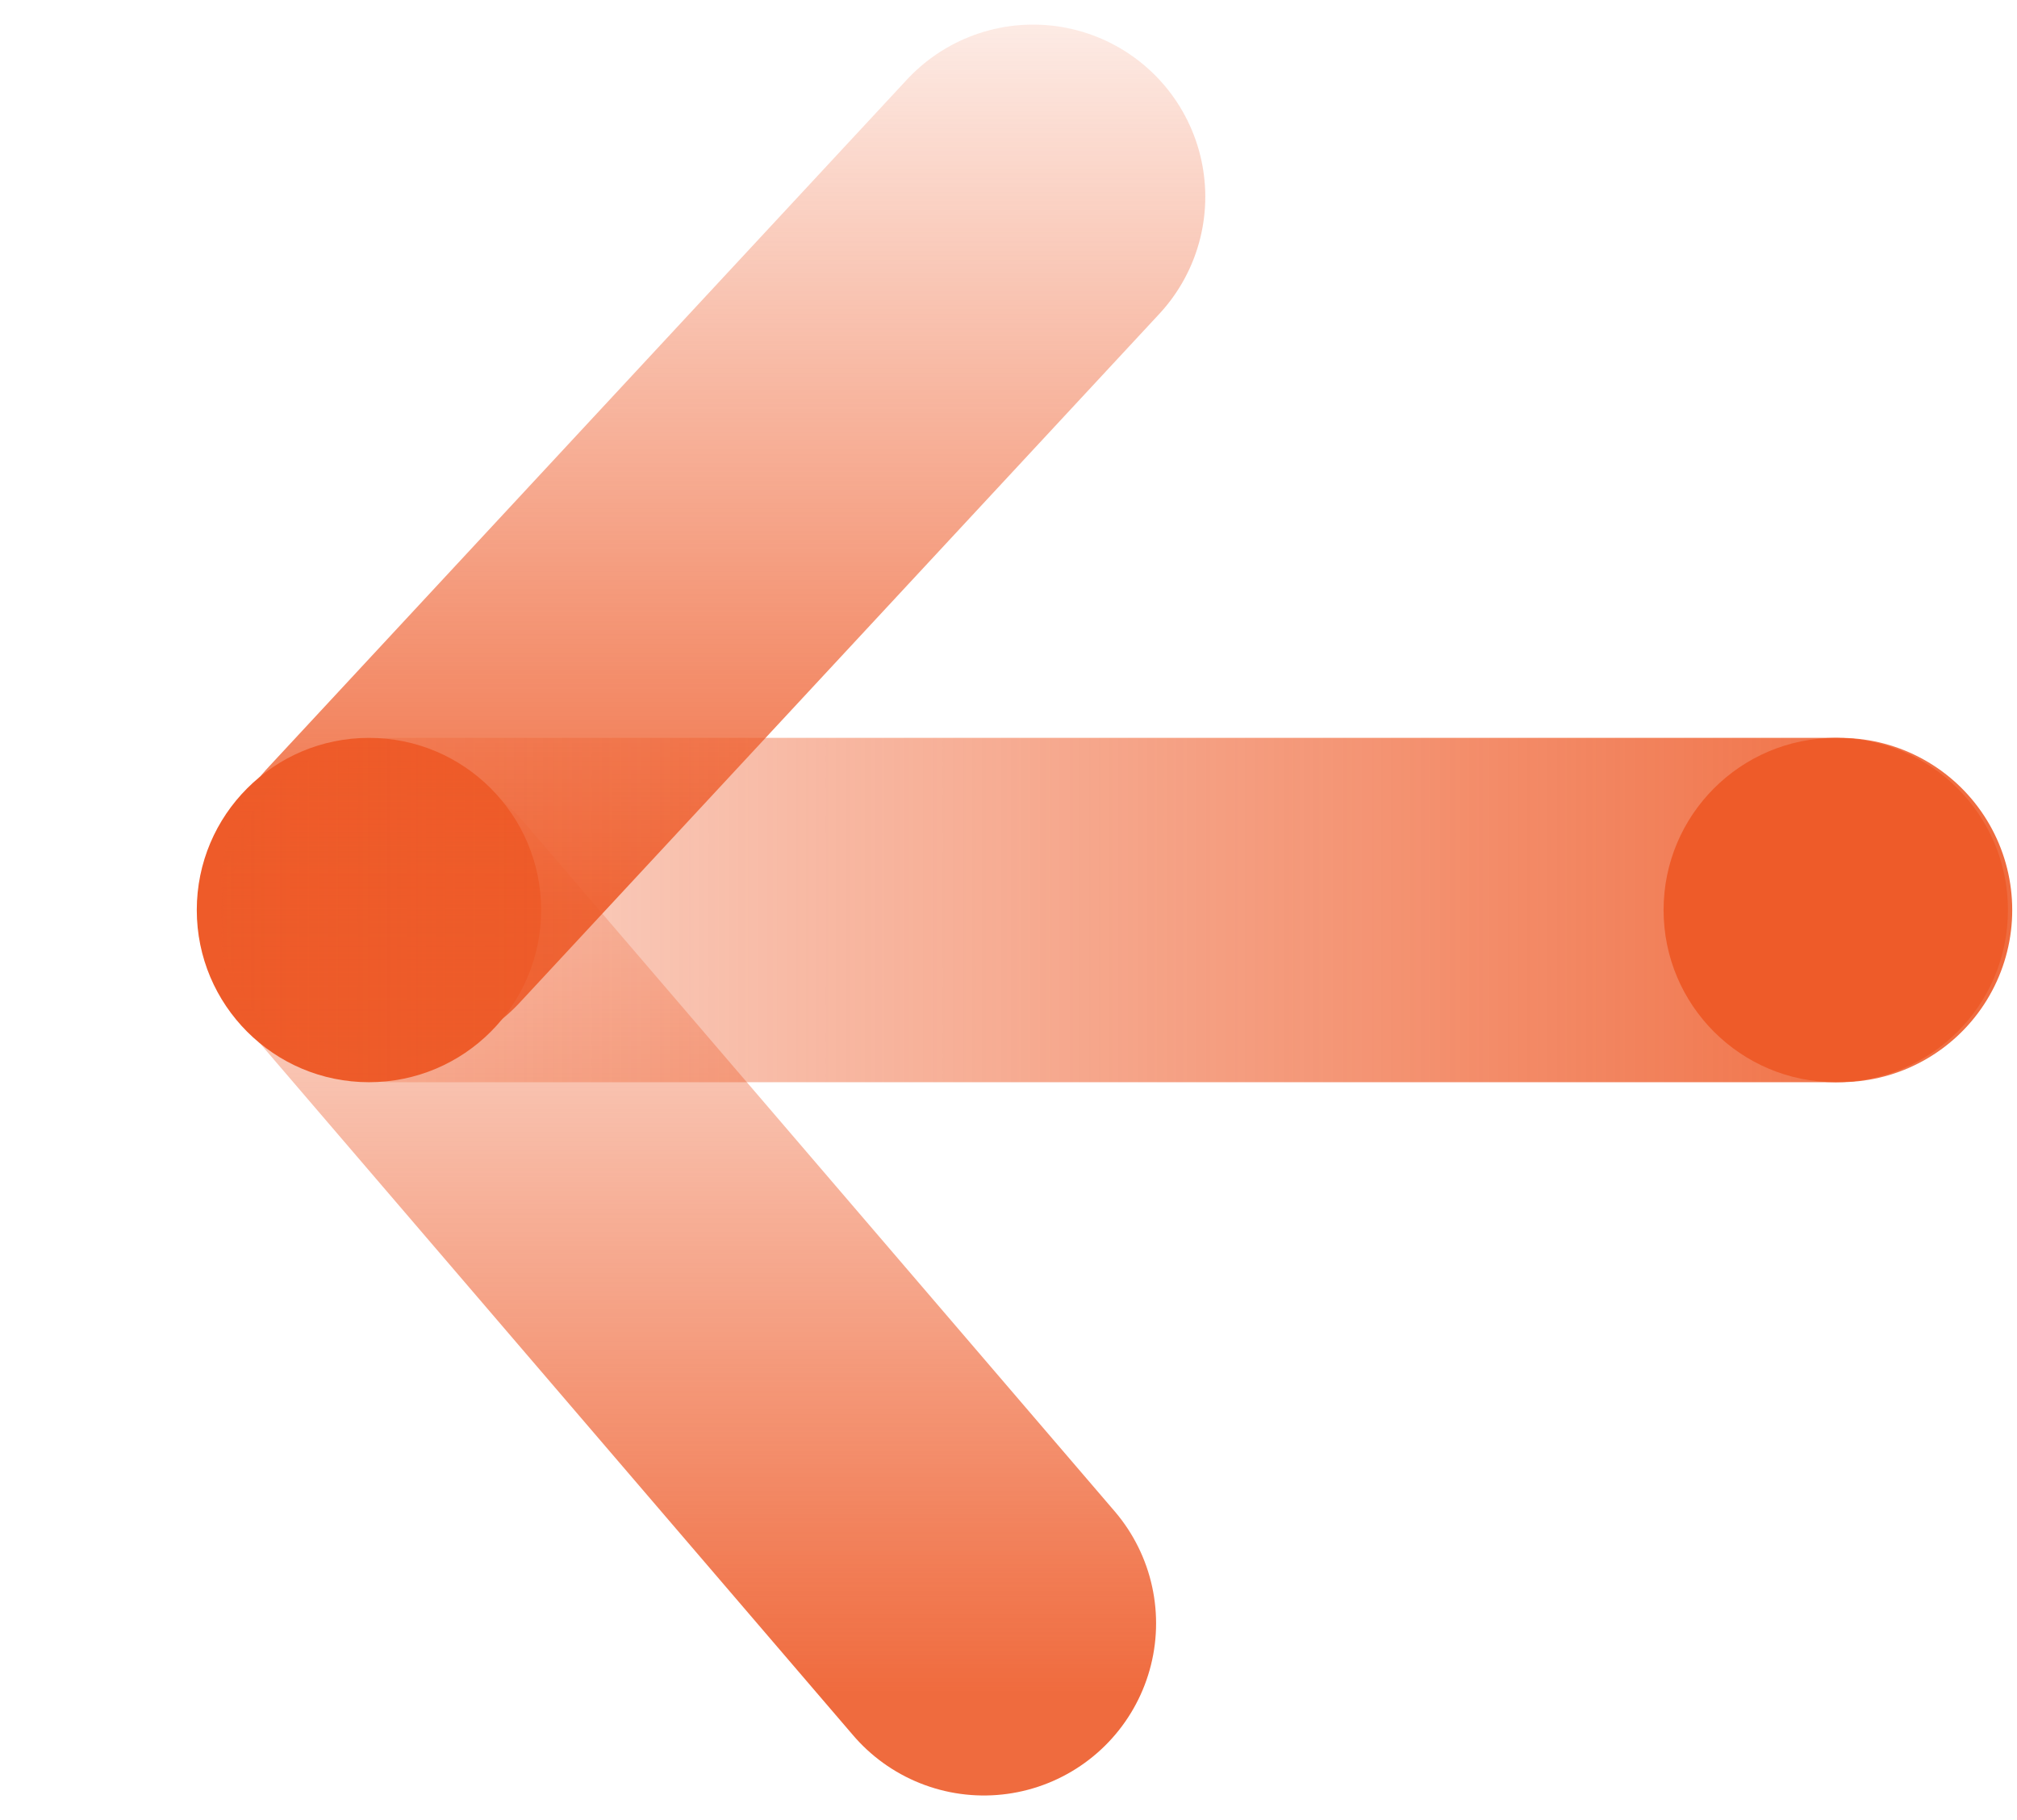 <svg width="41" height="37" viewBox="0 0 41 37" fill="none" xmlns="http://www.w3.org/2000/svg">
<circle cx="7.5" cy="18.5" r="3.5" transform="rotate(-180 7.5 18.5)" fill="#EE5B29"/>
<path d="M21 4L8 18" stroke="url(#paint0_linear_1174_6340)" stroke-width="7" stroke-linecap="round"/>
<path d="M20 33L8 19" stroke="url(#paint1_linear_1174_6340)" stroke-width="7" stroke-linecap="round"/>
<path d="M37.403 18.5H8" stroke="url(#paint2_linear_1174_6340)" stroke-width="7" stroke-linecap="round"/>
<circle cx="37.316" cy="18.5" r="3.5" transform="rotate(-180 37.316 18.5)" fill="#EE5B29"/>
<defs>
<linearGradient id="paint0_linear_1174_6340" x1="-3.417" y1="-1.221" x2="-3.417" y2="18.684" gradientUnits="userSpaceOnUse">
<stop stop-color="#EE5B29" stop-opacity="0.05"/>
<stop offset="1" stop-color="#EE5B29" stop-opacity="0.9"/>
</linearGradient>
<linearGradient id="paint1_linear_1174_6340" x1="-0.592" y1="14.337" x2="-0.592" y2="34.384" gradientUnits="userSpaceOnUse">
<stop stop-color="#EE5B29" stop-opacity="0.05"/>
<stop offset="1" stop-color="#EE5B29" stop-opacity="0.9"/>
</linearGradient>
<linearGradient id="paint2_linear_1174_6340" x1="-2.59" y1="21.432" x2="40.369" y2="21.432" gradientUnits="userSpaceOnUse">
<stop stop-color="#EE5B29" stop-opacity="0.05"/>
<stop offset="1" stop-color="#EE5B29" stop-opacity="0.9"/>
</linearGradient>
</defs>
</svg>
